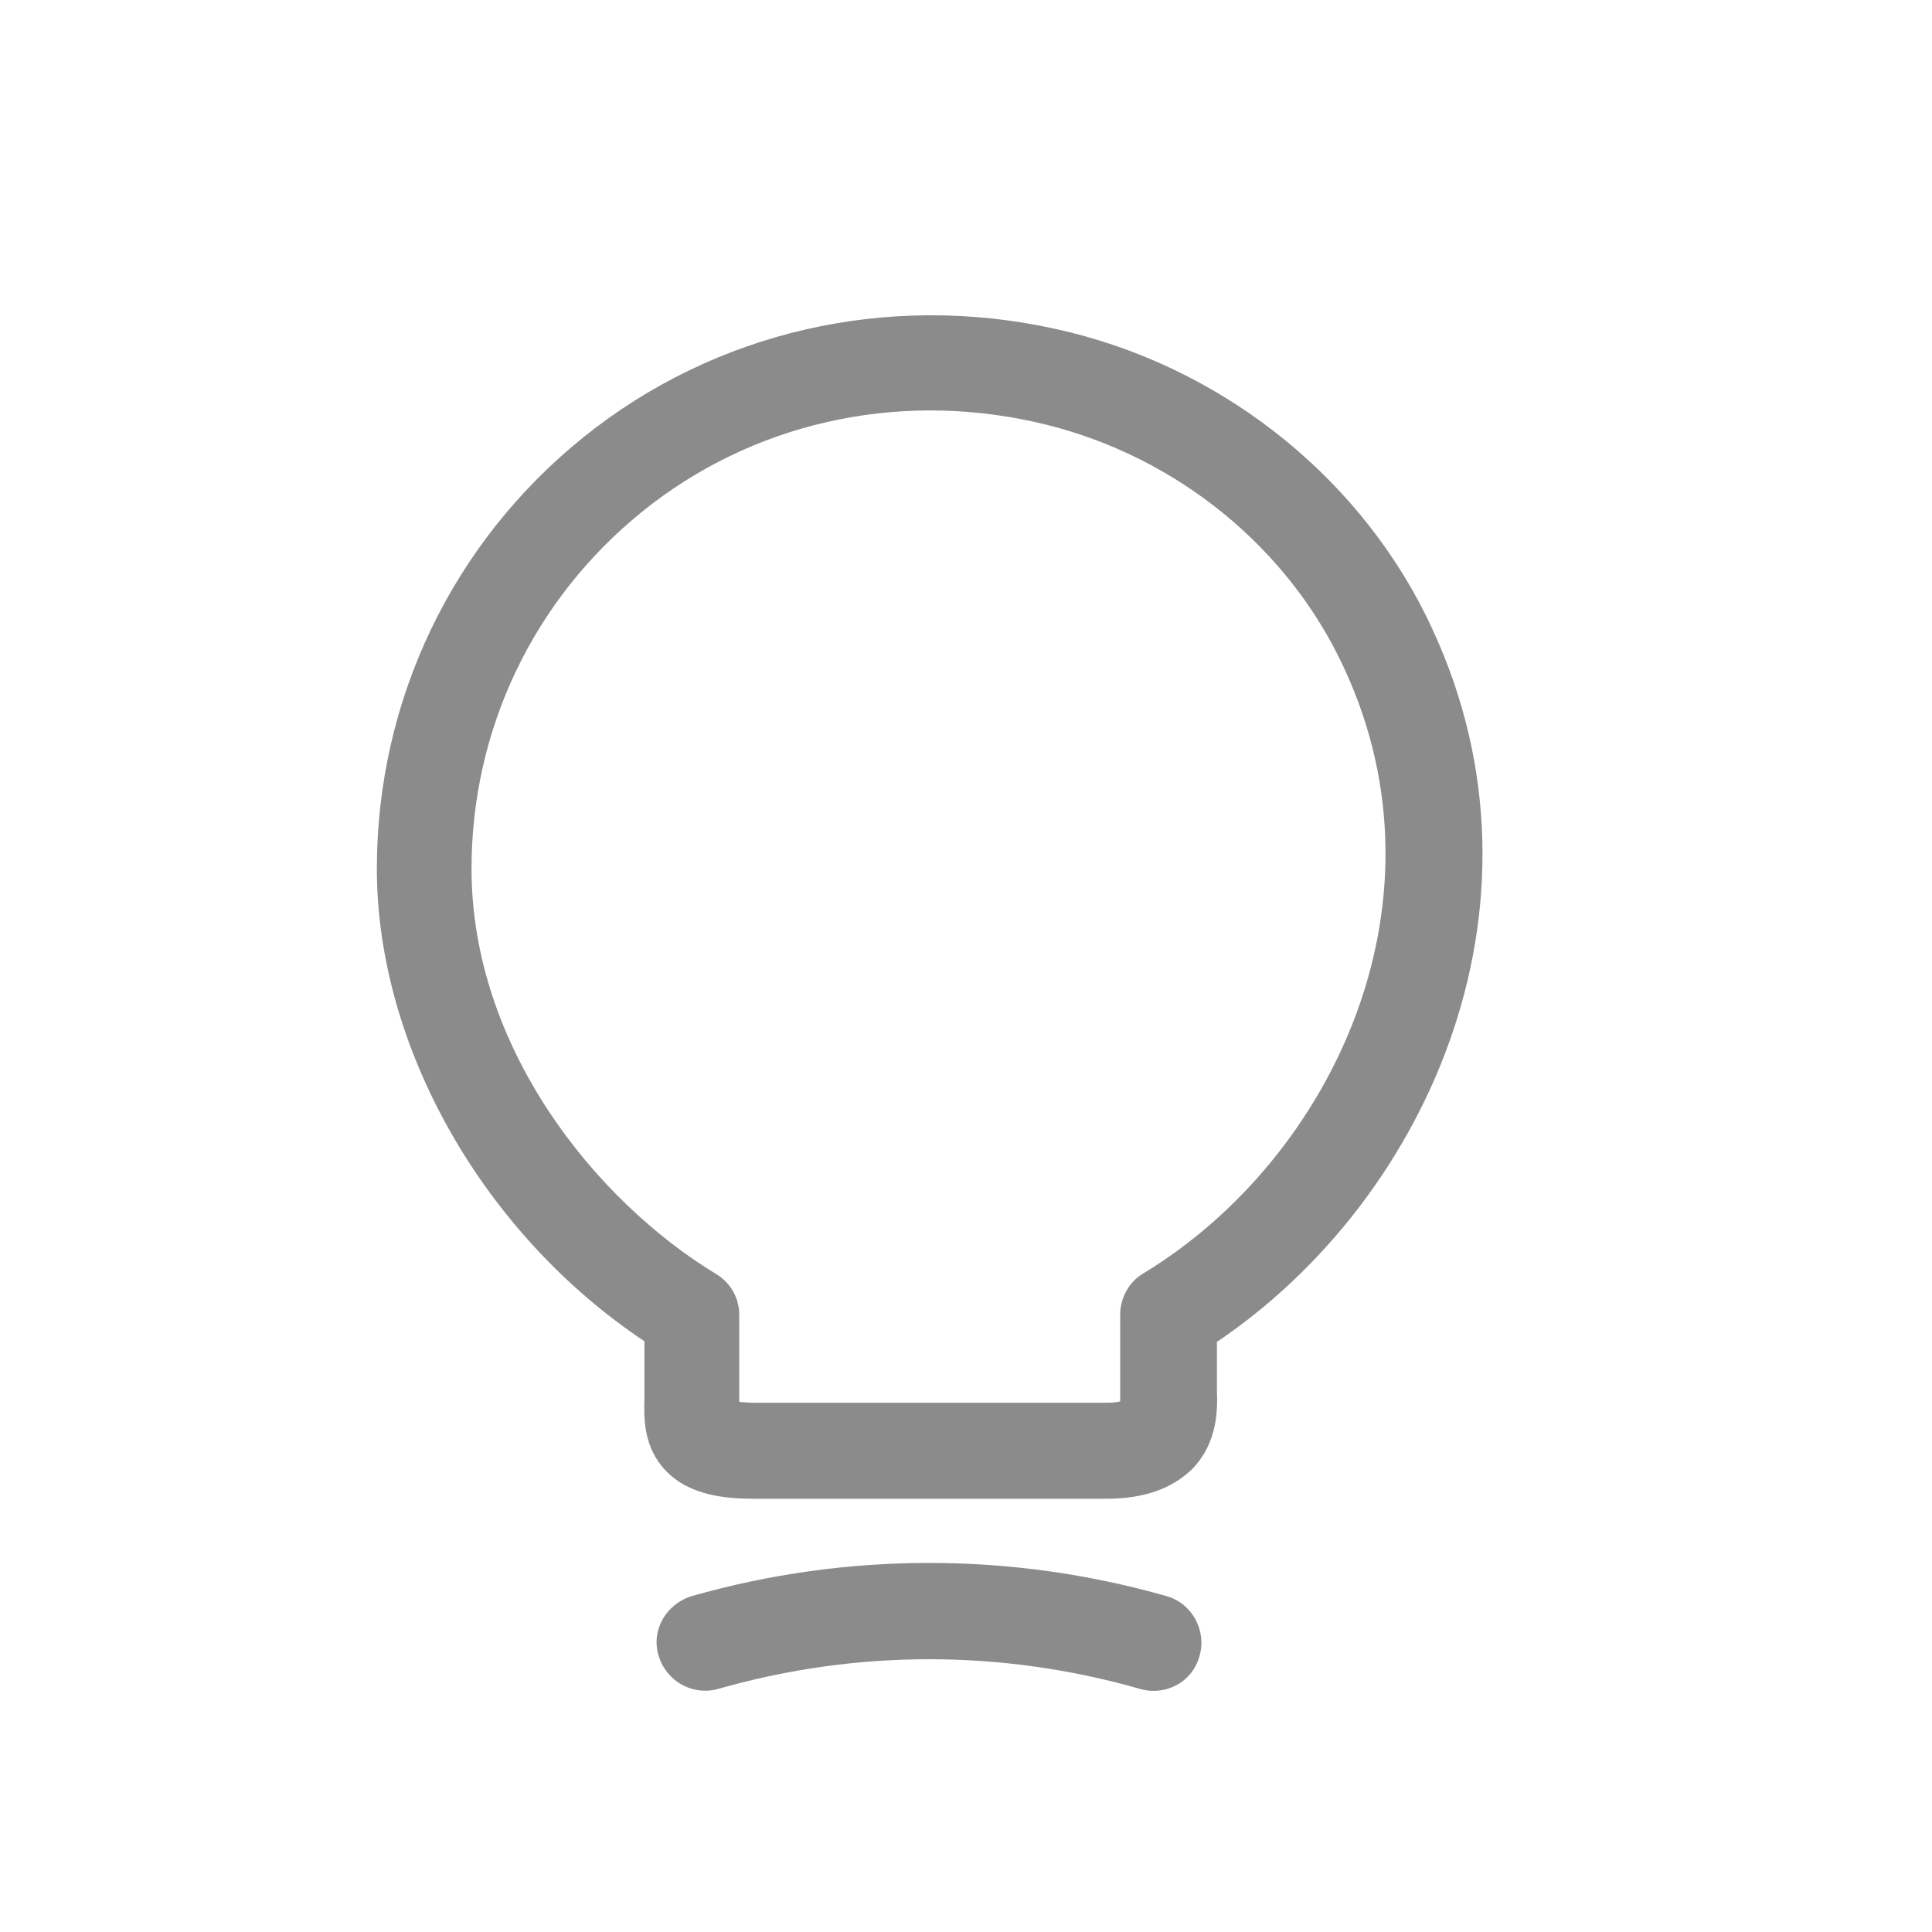 <?xml version="1.0" encoding="UTF-8"?> <svg xmlns="http://www.w3.org/2000/svg" viewBox="0 0 16.00 16.00" data-guides="{&quot;vertical&quot;:[],&quot;horizontal&quot;:[]}"><defs></defs><path fill="#8B8B8B" stroke="none" fill-opacity="1" stroke-width="1" stroke-opacity="1" id="tSvgae576516af" title="Path 1" d="M9.166 12.412C8.192 12.412 7.218 12.412 6.244 12.412C6.011 12.412 5.714 12.386 5.518 12.184C5.327 11.988 5.332 11.744 5.337 11.58C5.337 11.422 5.337 11.265 5.337 11.108C4.001 10.217 3.121 8.668 3.121 7.194C3.121 5.799 3.746 4.495 4.833 3.62C5.921 2.745 7.347 2.416 8.742 2.724C10.068 3.015 11.213 3.901 11.807 5.094C12.958 7.412 11.849 9.92 10.078 11.113C10.078 11.246 10.078 11.378 10.078 11.511C10.083 11.665 10.089 11.946 9.871 12.168C9.707 12.327 9.474 12.412 9.166 12.412ZM6.127 11.611C6.154 11.611 6.191 11.617 6.239 11.617C7.215 11.617 8.19 11.617 9.166 11.617C9.219 11.617 9.256 11.611 9.277 11.606C9.277 11.59 9.277 11.569 9.277 11.553C9.277 11.33 9.277 11.108 9.277 10.885C9.277 10.747 9.352 10.614 9.468 10.546C11.038 9.596 12.077 7.427 11.086 5.439C10.598 4.458 9.654 3.731 8.562 3.493C7.405 3.238 6.223 3.508 5.321 4.235C4.42 4.962 3.905 6.038 3.905 7.194C3.905 8.668 4.924 9.941 5.931 10.551C6.053 10.625 6.122 10.752 6.122 10.89C6.122 11.129 6.122 11.367 6.122 11.606C6.127 11.606 6.127 11.606 6.127 11.611Z"></path><path fill="#8B8B8B" stroke="none" fill-opacity="1" stroke-width="1" stroke-opacity="1" id="tSvg17dcb3f5739" title="Path 2" d="M9.553 14.003C9.516 14.003 9.479 13.998 9.442 13.987C8.296 13.659 7.093 13.659 5.947 13.987C5.735 14.046 5.518 13.924 5.454 13.711C5.39 13.499 5.518 13.282 5.73 13.218C7.013 12.852 8.376 12.852 9.659 13.218C9.871 13.277 9.993 13.499 9.935 13.711C9.887 13.892 9.728 14.003 9.553 14.003Z"></path></svg> 